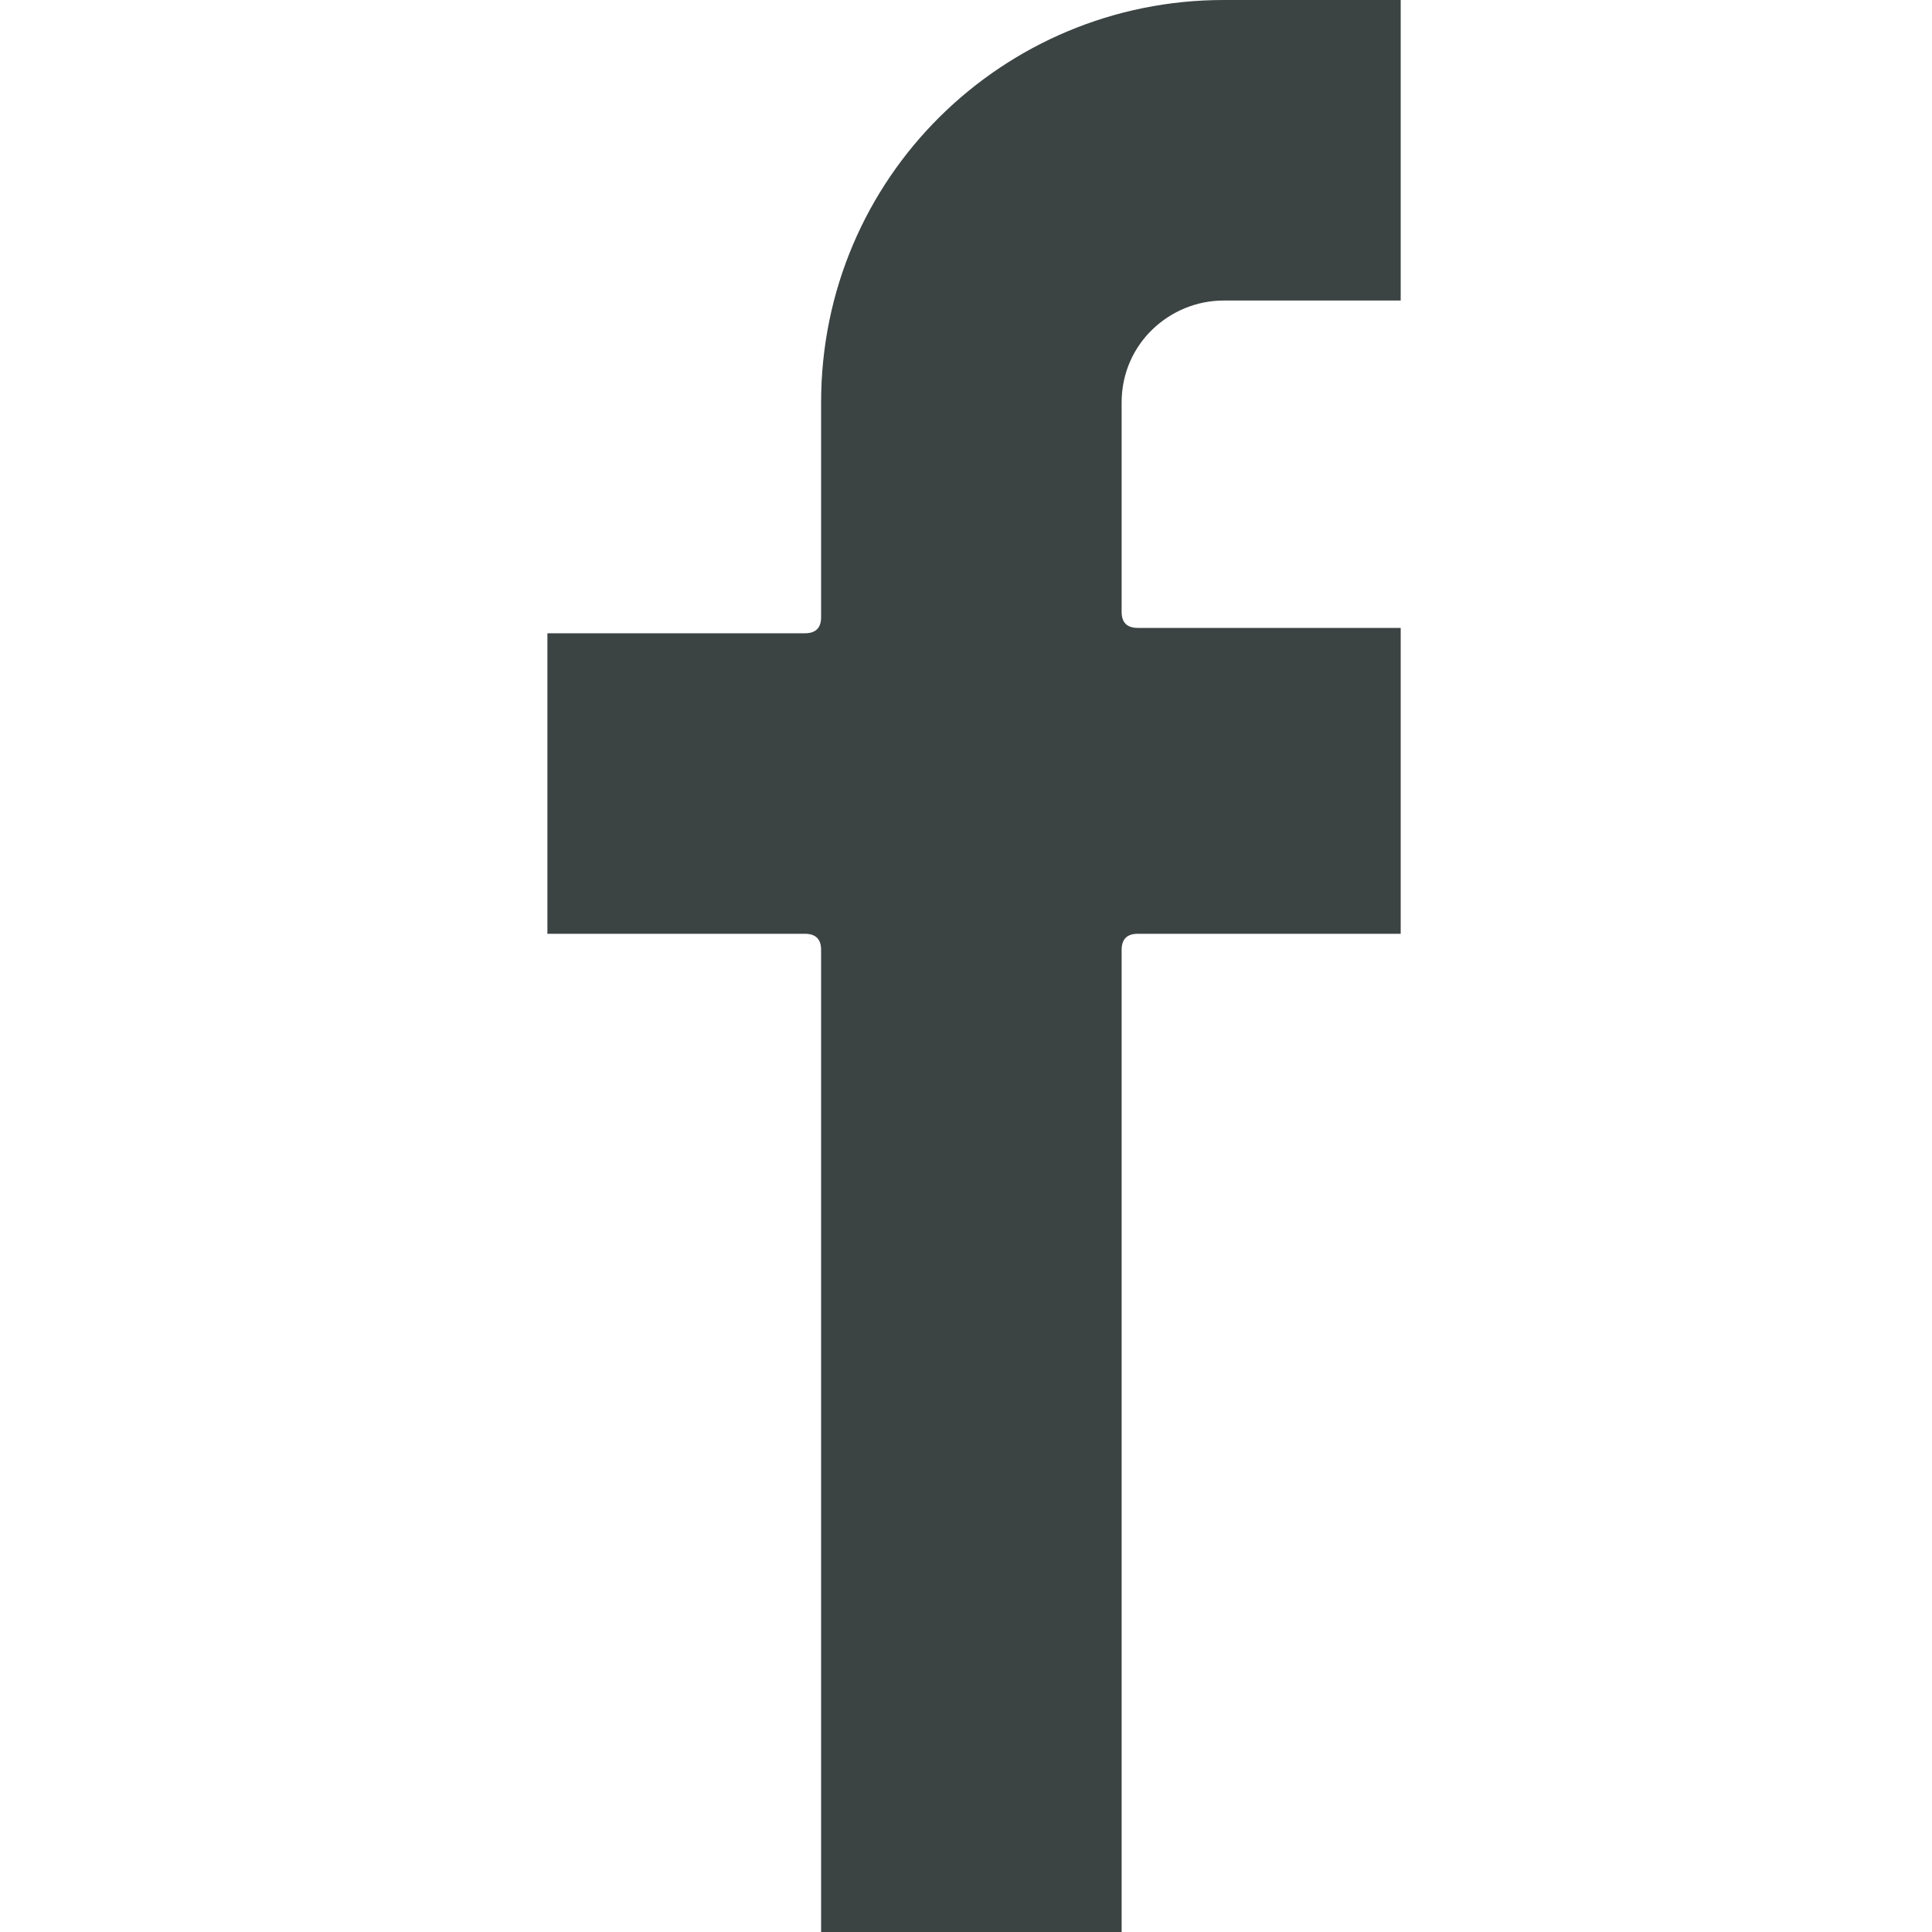 <?xml version="1.0" encoding="utf-8"?>
<!-- Generator: Adobe Illustrator 23.0.3, SVG Export Plug-In . SVG Version: 6.00 Build 0)  -->
<svg version="1.1" id="Warstwa_1" xmlns="http://www.w3.org/2000/svg" xmlns:xlink="http://www.w3.org/1999/xlink" x="0px" y="0px"
	 viewBox="0 0 36 36" style="enable-background:new 0 0 36 36;" xml:space="preserve">
<style type="text/css">
	.st0{fill-rule:evenodd;clip-rule:evenodd;fill:#3C4443;}
</style>


<g id="Moleküle">
	<g transform="translate(-1079, -92)">
		<g id="Social-Media" transform="translate(1079, 92)">
			<path id="Facebook" class="st0" d="M26.1,17.4h-4.9c-0.2,0-0.3,0.1-0.3,0.3V36h-5.6V17.7c0-0.2-0.1-0.3-0.3-0.3h-4.8v-5.6H15
				c0.2,0,0.3-0.1,0.3-0.3V7.5c0-4.2,3.4-7.5,7.5-7.5h3.3v5.6l-3.3,0c-1,0-1.9,0.8-1.9,1.9v3.9c0,0.2,0.1,0.3,0.3,0.3h4.9V17.4z"/>
		</g>
	</g>
</g>
</svg>
